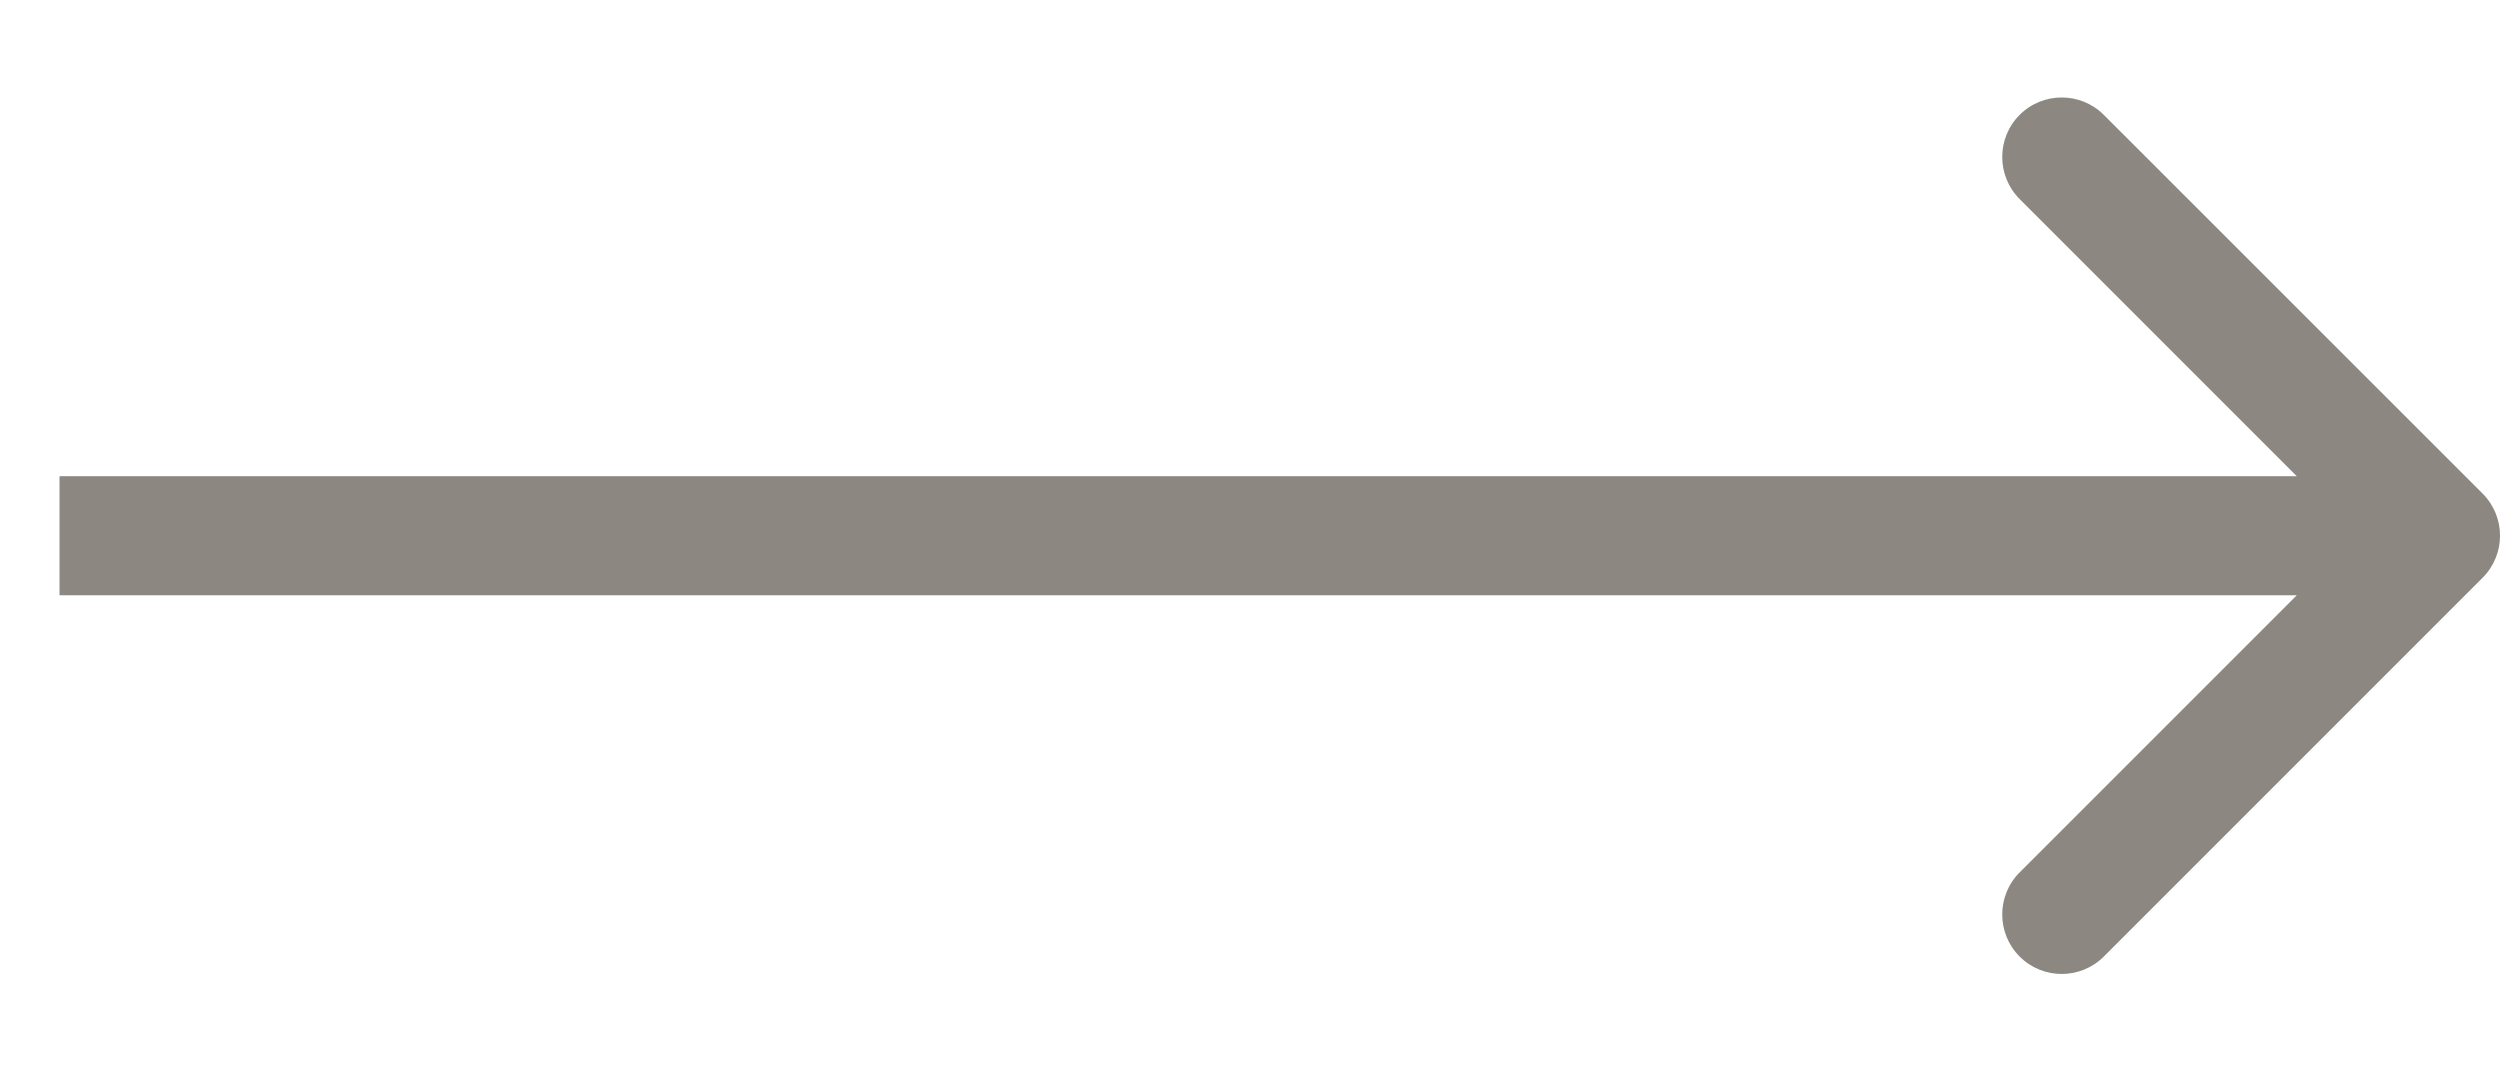 <svg width="21" height="9" viewBox="0 0 21 9" fill="none" xmlns="http://www.w3.org/2000/svg">
<path d="M16.965 0.965C17.16 0.77 17.477 0.77 17.672 0.965L20.854 4.146C21.049 4.342 21.049 4.658 20.854 4.853L17.672 8.035C17.477 8.23 17.16 8.23 16.965 8.035C16.77 7.84 16.77 7.523 16.965 7.328L19.293 5H0.5V4H19.293L16.965 1.672C16.77 1.477 16.77 1.16 16.965 0.965Z" fill="#8D8782"/>
</svg>
